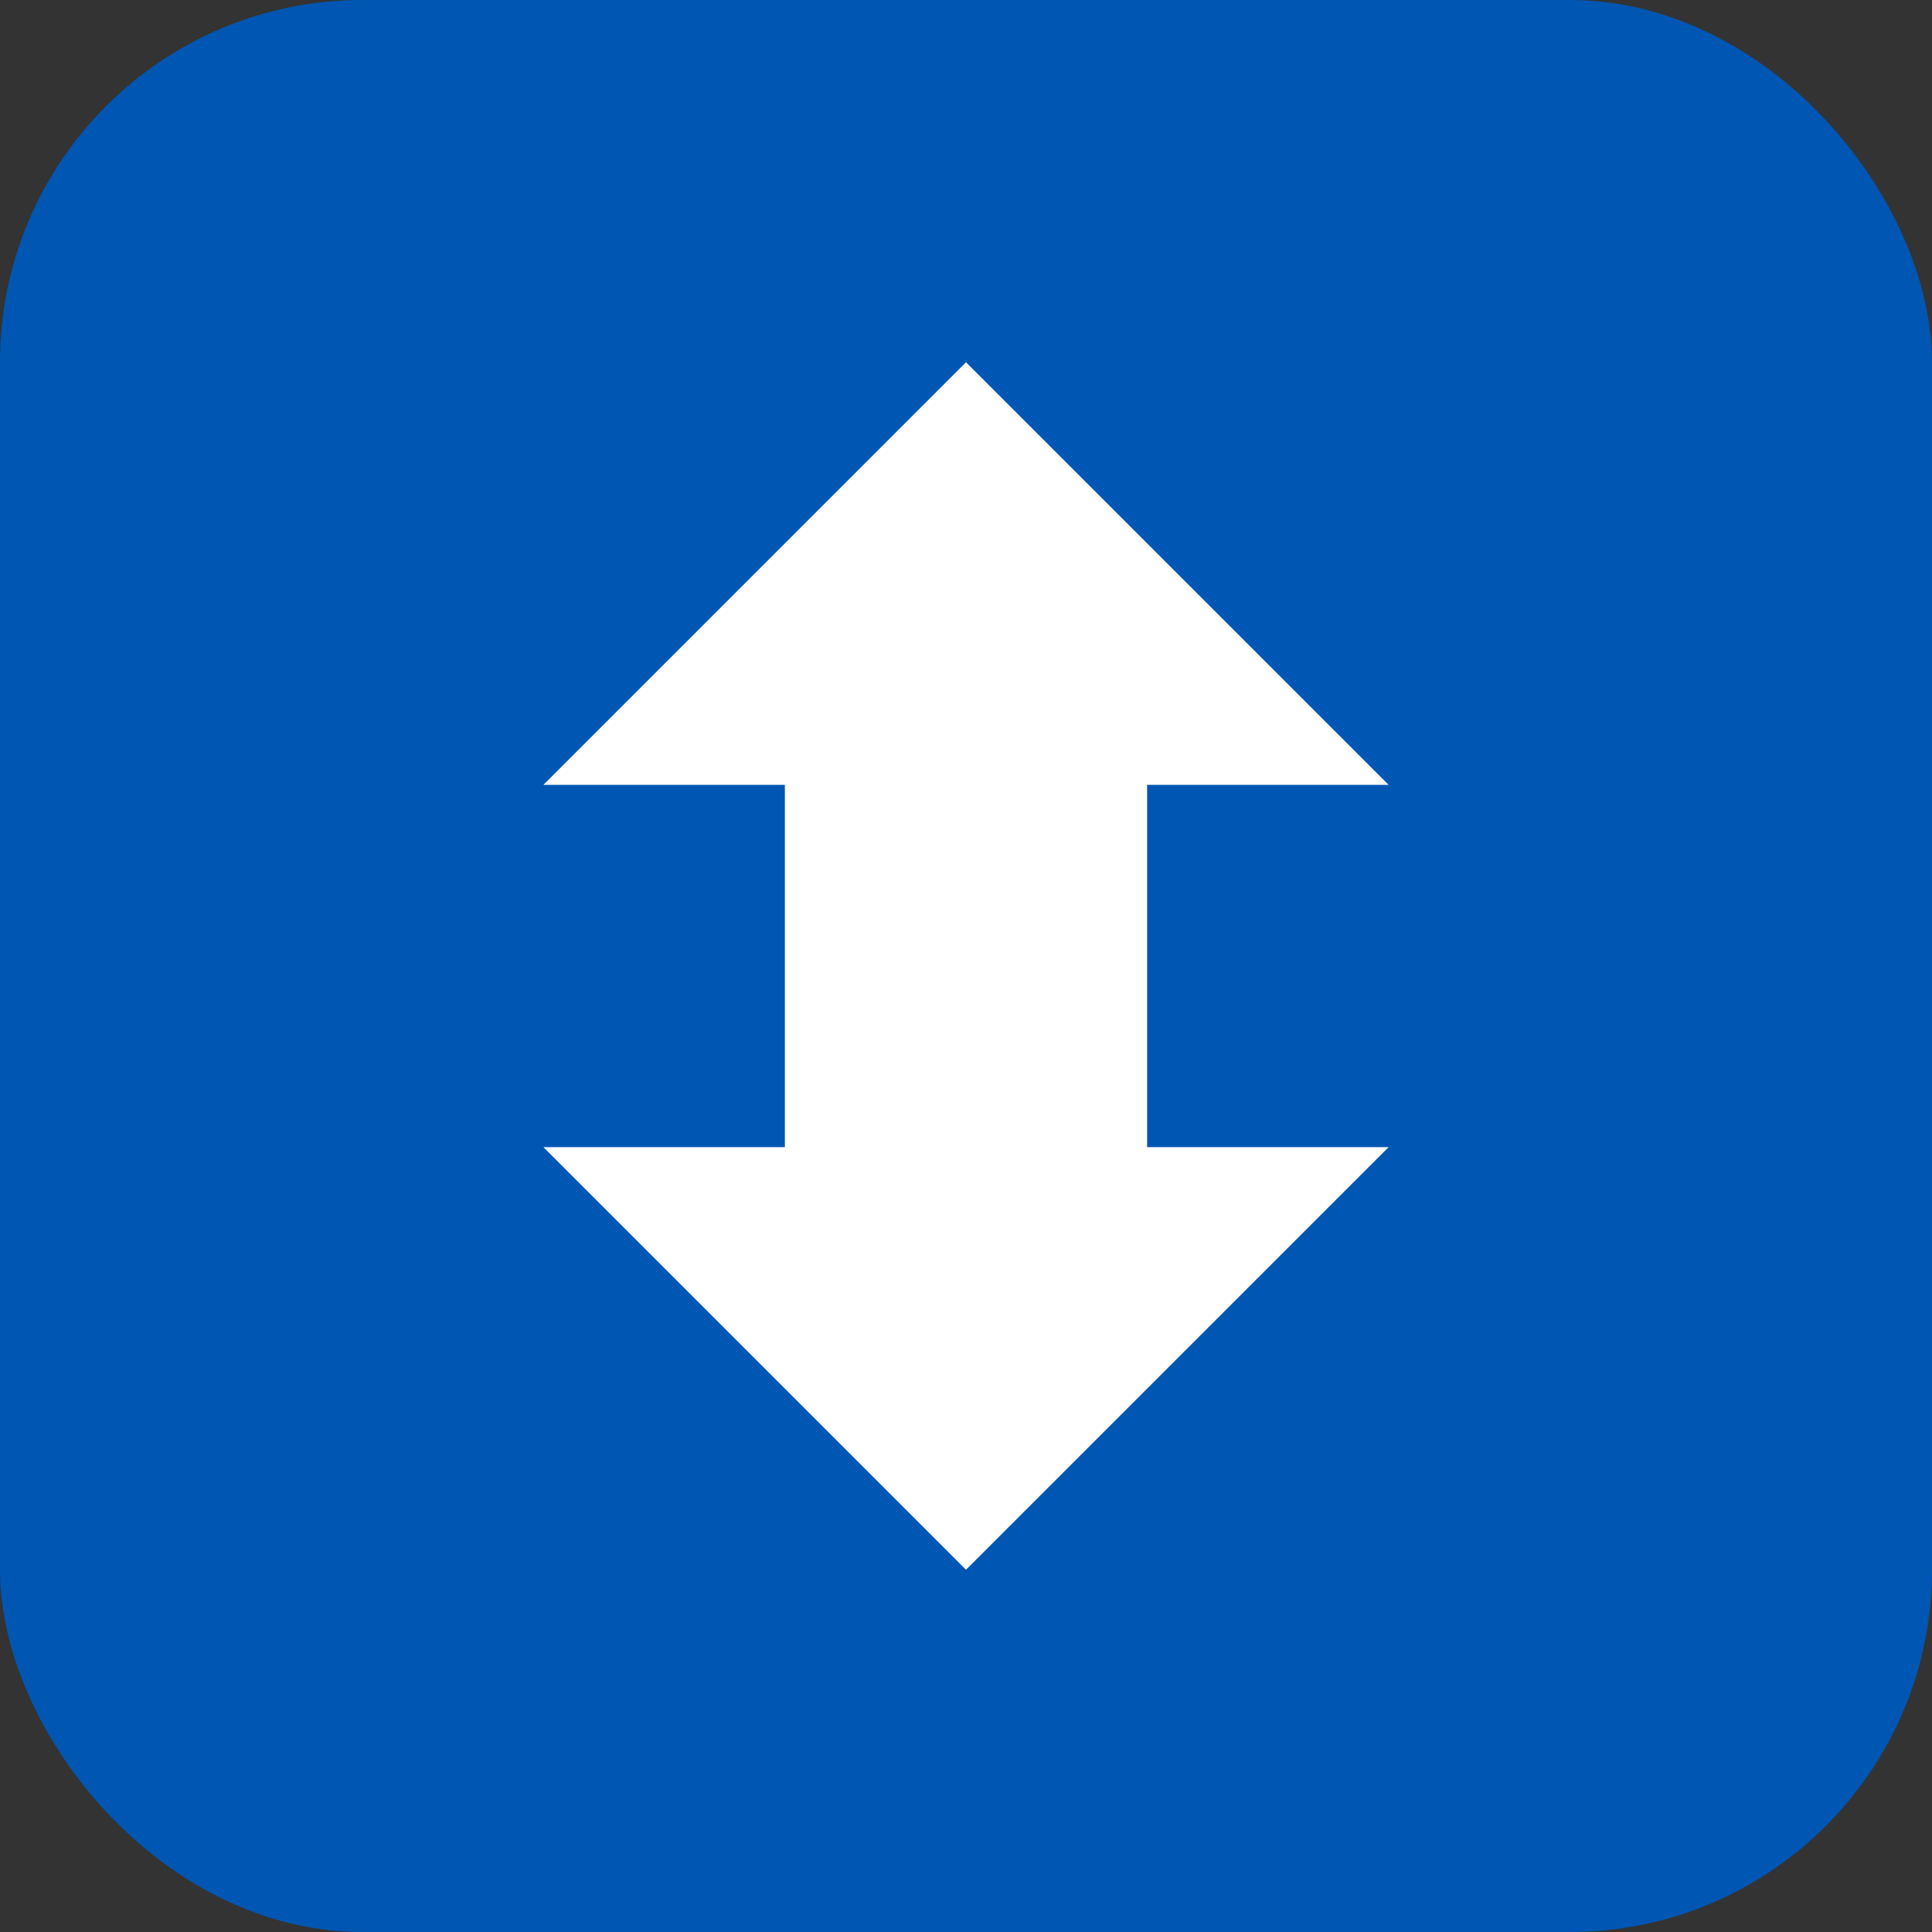 <?xml version="1.0" encoding="UTF-8"?>
<svg width="32" height="32" viewBox="0 0 32 32" fill="none" xmlns="http://www.w3.org/2000/svg">
  <rect x="0" y="0" width="32" height="32" fill="#333333" stroke="none"/>
  <rect width="32" height="32" rx="6" fill="#0056B3"/>
  <path d="M16 6L23 13H19V19H23L16 26L9 19H13V13H9L16 6Z" fill="white"/>
</svg>